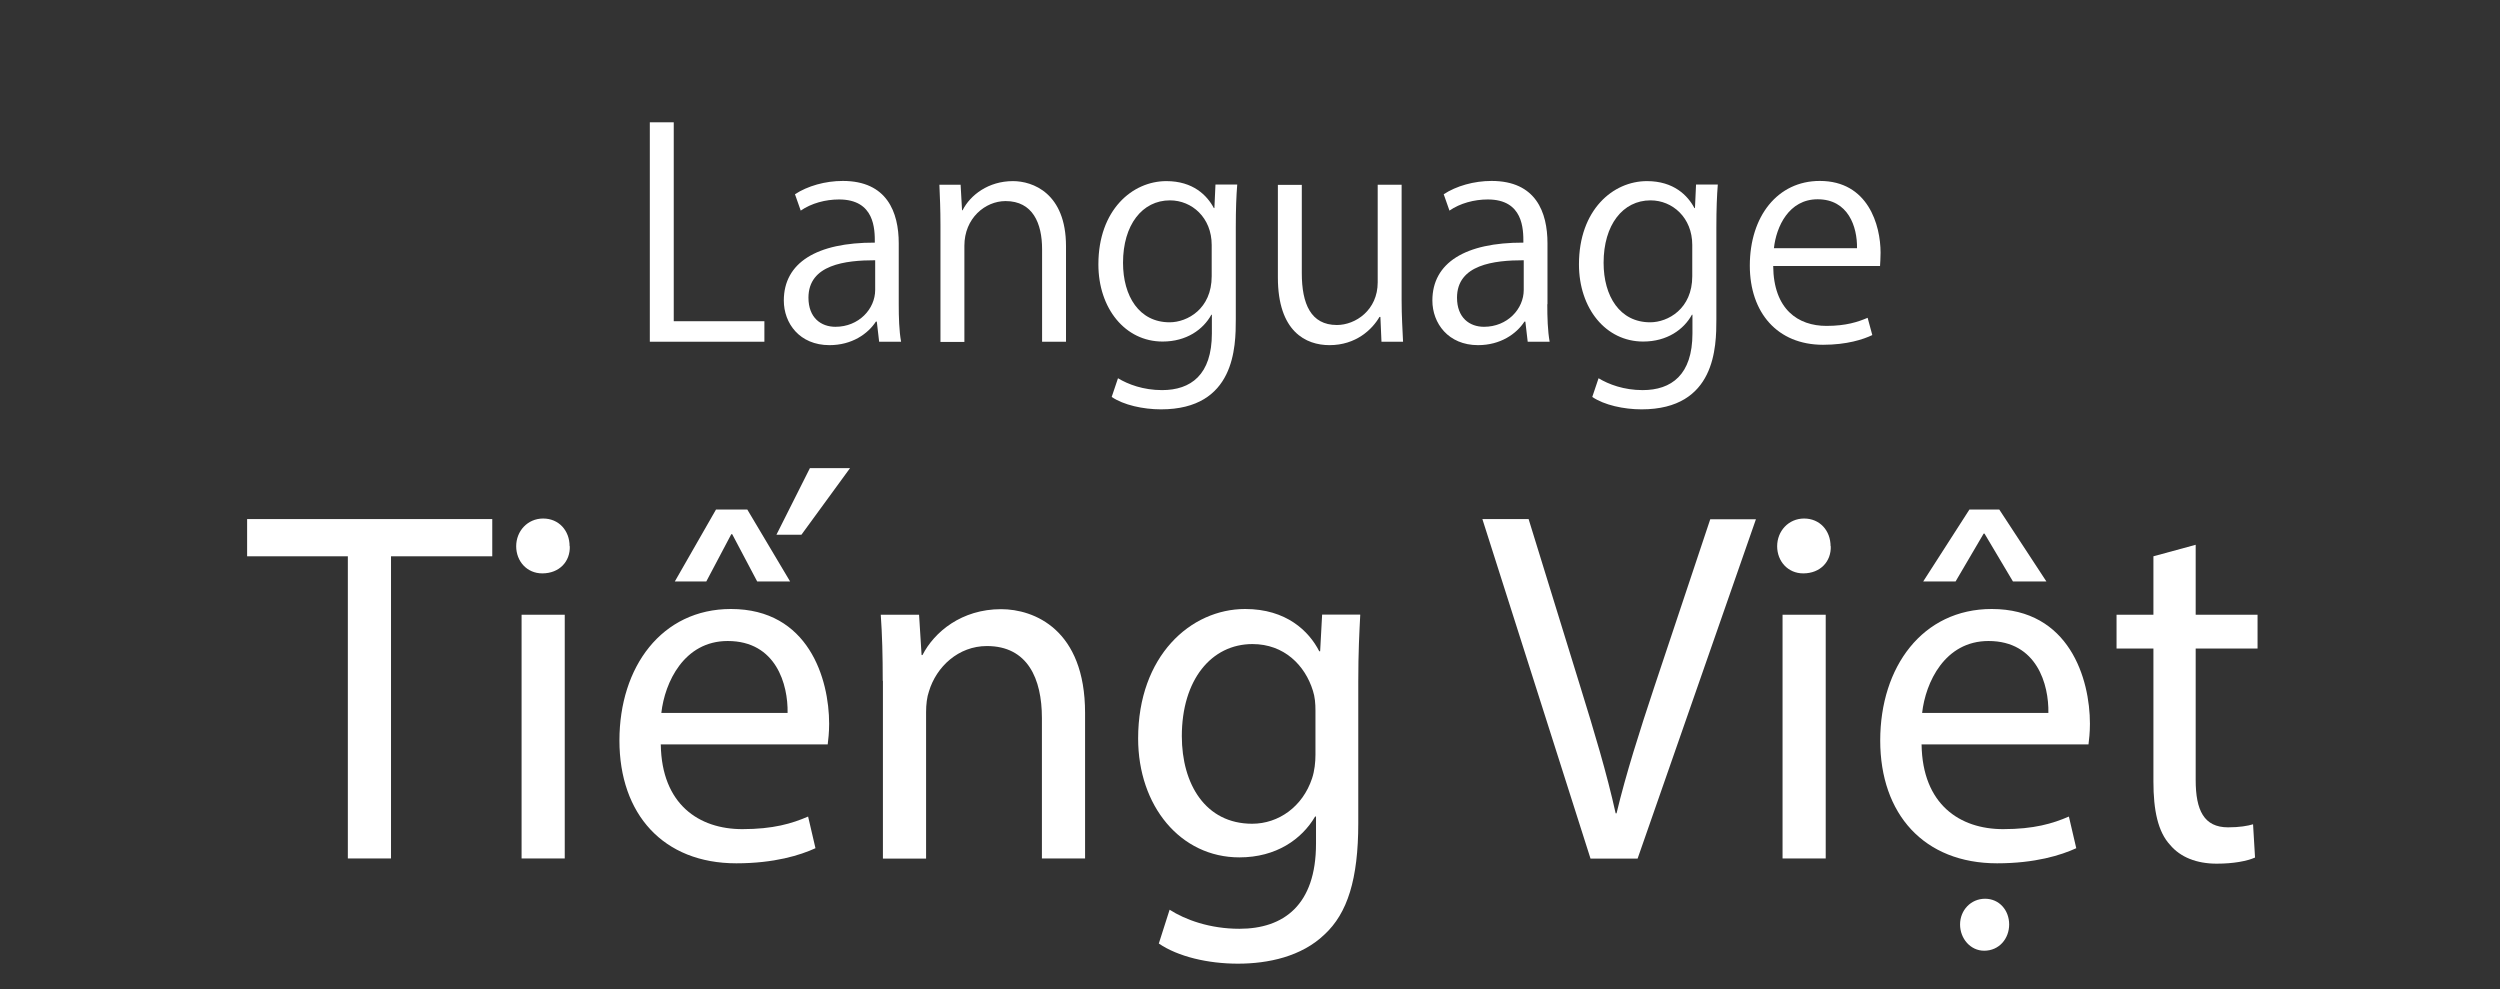 <?xml version="1.0" encoding="UTF-8"?>
<svg id="_レイヤー_1" data-name="レイヤー 1" xmlns="http://www.w3.org/2000/svg" viewBox="0 0 139 55">
  <rect x="0" y="0" width="139" height="55" fill="#333333" stroke="none"/>
  <defs>
    <style>
      .cls-1 {
        fill: none;
      }

      .cls-2 {
        fill: #fff;
      }
    </style>
  </defs>
  <rect class="cls-1" width="139" height="55" rx="3" ry="3"/>
  <g>
    <path class="cls-2" d="m42.5,19h-6.37V6.8h1.33v11.06h5.04v1.14Z"/>
    <path class="cls-2" d="m49.97,16.92c0,.72.02,1.47.13,2.08h-1.22l-.13-1.12h-.05c-.45.69-1.34,1.31-2.58,1.31-1.67,0-2.54-1.22-2.54-2.48,0-2.1,1.82-3.23,5.06-3.22,0-.74,0-2.4-1.99-2.4-.75,0-1.54.21-2.13.62l-.32-.91c.7-.46,1.68-.74,2.66-.74,2.46,0,3.11,1.74,3.11,3.47v3.38Zm-1.31-2.45c-1.65,0-3.71.24-3.71,2.08,0,1.12.7,1.62,1.5,1.62,1.3,0,2.21-.99,2.21-2.05v-1.65Z"/>
    <path class="cls-2" d="m59.27,19h-1.33v-5.15c0-1.42-.51-2.67-2.03-2.67-1.14,0-2.29.96-2.29,2.48v5.35h-1.33v-6.48c0-.9-.03-1.55-.06-2.26h1.18l.08,1.42h.03c.43-.85,1.44-1.62,2.8-1.62,1.09,0,2.95.66,2.95,3.62v5.31Z"/>
    <path class="cls-2" d="m68.79,10.26c-.05.62-.08,1.33-.08,2.4v5.09c0,1.52-.03,5.01-4.16,5.01-.99,0-2.08-.24-2.74-.69l.35-1.04c.56.34,1.41.66,2.45.66,1.6,0,2.77-.85,2.77-3.15v-1.04h-.03c-.45.82-1.38,1.49-2.71,1.49-2.08,0-3.57-1.84-3.57-4.29,0-3.03,1.89-4.63,3.78-4.63,1.49,0,2.27.8,2.64,1.5h.03l.06-1.31h1.2Zm-1.42,3.36c0-1.52-1.1-2.48-2.32-2.48-1.54,0-2.61,1.36-2.61,3.47,0,1.86.9,3.31,2.59,3.31.99,0,2.34-.75,2.34-2.56v-1.74Z"/>
    <path class="cls-2" d="m77.93,16.68c0,.9.05,1.65.08,2.32h-1.2l-.06-1.38h-.05c-.4.69-1.3,1.57-2.78,1.57-1.31,0-2.87-.75-2.87-3.76v-5.15h1.33v4.91c0,1.7.5,2.88,1.95,2.88,1.04,0,2.27-.83,2.27-2.37v-5.43h1.33v6.4Z"/>
    <path class="cls-2" d="m86.03,16.92c0,.72.02,1.47.13,2.08h-1.22l-.13-1.12h-.05c-.45.69-1.34,1.31-2.58,1.31-1.66,0-2.54-1.22-2.54-2.48,0-2.1,1.83-3.23,5.06-3.22,0-.74,0-2.4-1.98-2.4-.75,0-1.54.21-2.13.62l-.32-.91c.7-.46,1.68-.74,2.66-.74,2.47,0,3.11,1.74,3.11,3.47v3.38Zm-1.31-2.45c-1.65,0-3.71.24-3.71,2.08,0,1.12.7,1.62,1.5,1.62,1.3,0,2.21-.99,2.21-2.05v-1.65Z"/>
    <path class="cls-2" d="m95.51,10.26c-.05.62-.08,1.33-.08,2.4v5.09c0,1.52-.03,5.01-4.16,5.01-.99,0-2.08-.24-2.74-.69l.35-1.04c.56.34,1.41.66,2.45.66,1.6,0,2.77-.85,2.77-3.15v-1.04h-.03c-.45.82-1.38,1.49-2.71,1.49-2.08,0-3.57-1.84-3.57-4.29,0-3.03,1.89-4.63,3.78-4.63,1.49,0,2.27.8,2.64,1.5h.03l.06-1.31h1.2Zm-1.42,3.36c0-1.52-1.1-2.48-2.32-2.48-1.54,0-2.61,1.36-2.61,3.47,0,1.86.9,3.31,2.59,3.31.99,0,2.34-.75,2.34-2.56v-1.74Z"/>
    <path class="cls-2" d="m104.1,18.63c-.5.24-1.41.54-2.74.54-2.54,0-4.07-1.79-4.07-4.4,0-2.74,1.54-4.71,3.89-4.71,2.69,0,3.38,2.46,3.38,3.99,0,.3-.02.53-.03.74h-5.94c.02,2.42,1.39,3.33,2.96,3.33,1.09,0,1.75-.22,2.29-.45l.26.96Zm-.85-4.83c.02-1.18-.48-2.72-2.19-2.72-1.6,0-2.3,1.52-2.43,2.72h4.63Z"/>
  </g>
  <g>
    <path class="cls-2" d="m19.34,30.93h-5.6v-2.07h13.63v2.07h-5.63v16.8h-2.4v-16.8Z"/>
    <path class="cls-2" d="m31.68,30.37c.03.84-.57,1.51-1.53,1.51-.85,0-1.45-.67-1.45-1.51s.63-1.54,1.5-1.54,1.47.67,1.47,1.54Zm-2.68,17.36v-13.55h2.4v13.55h-2.4Z"/>
    <path class="cls-2" d="m36.74,41.4c.05,3.33,2.13,4.7,4.53,4.7,1.72,0,2.76-.31,3.66-.7l.41,1.76c-.85.39-2.29.84-4.4.84-4.07,0-6.5-2.74-6.5-6.83s2.35-7.31,6.2-7.31c4.32,0,5.46,3.89,5.46,6.38,0,.5-.05.9-.08,1.15h-9.29Zm7.05-1.76c.03-1.57-.63-4-3.33-4-2.43,0-3.5,2.3-3.69,4h7.02Zm-2.24-11.31l2.38,4h-1.83l-1.39-2.63h-.05l-1.39,2.63h-1.75l2.29-4h1.75Zm5.71-2.3l-2.7,3.7h-1.39l1.86-3.7h2.24Z"/>
    <path class="cls-2" d="m49.08,37.85c0-1.4-.03-2.55-.11-3.67h2.13l.14,2.24h.05c.66-1.29,2.18-2.55,4.37-2.55,1.83,0,4.67,1.12,4.67,5.77v8.09h-2.4v-7.81c0-2.18-.79-4-3.06-4-1.58,0-2.81,1.15-3.22,2.52-.11.31-.16.73-.16,1.15v8.15h-2.4v-9.88Z"/>
    <path class="cls-2" d="m75.63,34.18c-.05.98-.11,2.07-.11,3.72v7.87c0,3.11-.6,5.01-1.88,6.19-1.28,1.23-3.14,1.62-4.81,1.62s-3.33-.39-4.4-1.12l.6-1.88c.87.56,2.24,1.06,3.88,1.06,2.46,0,4.26-1.32,4.26-4.73v-1.51h-.05c-.74,1.26-2.16,2.27-4.21,2.27-3.28,0-5.63-2.86-5.63-6.61,0-4.59,2.92-7.2,5.95-7.2,2.29,0,3.55,1.23,4.12,2.35h.05l.11-2.04h2.1Zm-2.49,5.35c0-.42-.03-.78-.14-1.12-.44-1.43-1.61-2.6-3.36-2.6-2.29,0-3.93,1.99-3.93,5.12,0,2.66,1.31,4.87,3.91,4.87,1.47,0,2.81-.95,3.33-2.52.14-.42.19-.9.19-1.32v-2.44Z"/>
    <path class="cls-2" d="m88.43,47.73l-6.01-18.87h2.57l2.87,9.3c.79,2.55,1.48,4.84,1.97,7.06h.05c.52-2.18,1.28-4.56,2.1-7.03l3.11-9.32h2.54l-6.58,18.87h-2.62Z"/>
    <path class="cls-2" d="m101.79,30.37c.03.84-.57,1.51-1.53,1.51-.85,0-1.45-.67-1.45-1.51s.63-1.54,1.5-1.54,1.47.67,1.47,1.54Zm-2.68,17.36v-13.55h2.4v13.55h-2.4Z"/>
    <path class="cls-2" d="m106.84,41.4c.05,3.33,2.13,4.7,4.53,4.7,1.72,0,2.76-.31,3.66-.7l.41,1.76c-.85.39-2.29.84-4.4.84-4.07,0-6.5-2.74-6.5-6.83s2.35-7.31,6.2-7.31c4.32,0,5.46,3.89,5.46,6.38,0,.5-.05.9-.08,1.15h-9.29Zm7.05-1.76c.03-1.57-.63-4-3.33-4-2.43,0-3.5,2.3-3.69,4h7.02Zm-2.73-11.31l2.62,4h-1.86l-1.58-2.66h-.05l-1.56,2.66h-1.8l2.57-4h1.67Zm.55,23.07c0,.78-.55,1.46-1.39,1.46-.76,0-1.34-.67-1.34-1.46s.6-1.43,1.39-1.43,1.34.64,1.34,1.43Z"/>
    <path class="cls-2" d="m122.08,30.29v3.89h3.44v1.88h-3.44v7.31c0,1.68.46,2.63,1.8,2.63.63,0,1.09-.08,1.39-.17l.11,1.85c-.46.2-1.2.34-2.13.34-1.12,0-2.02-.36-2.59-1.04-.68-.73-.93-1.93-.93-3.53v-7.39h-2.05v-1.88h2.05v-3.25l2.35-.64Z"/>
  </g>
</svg>